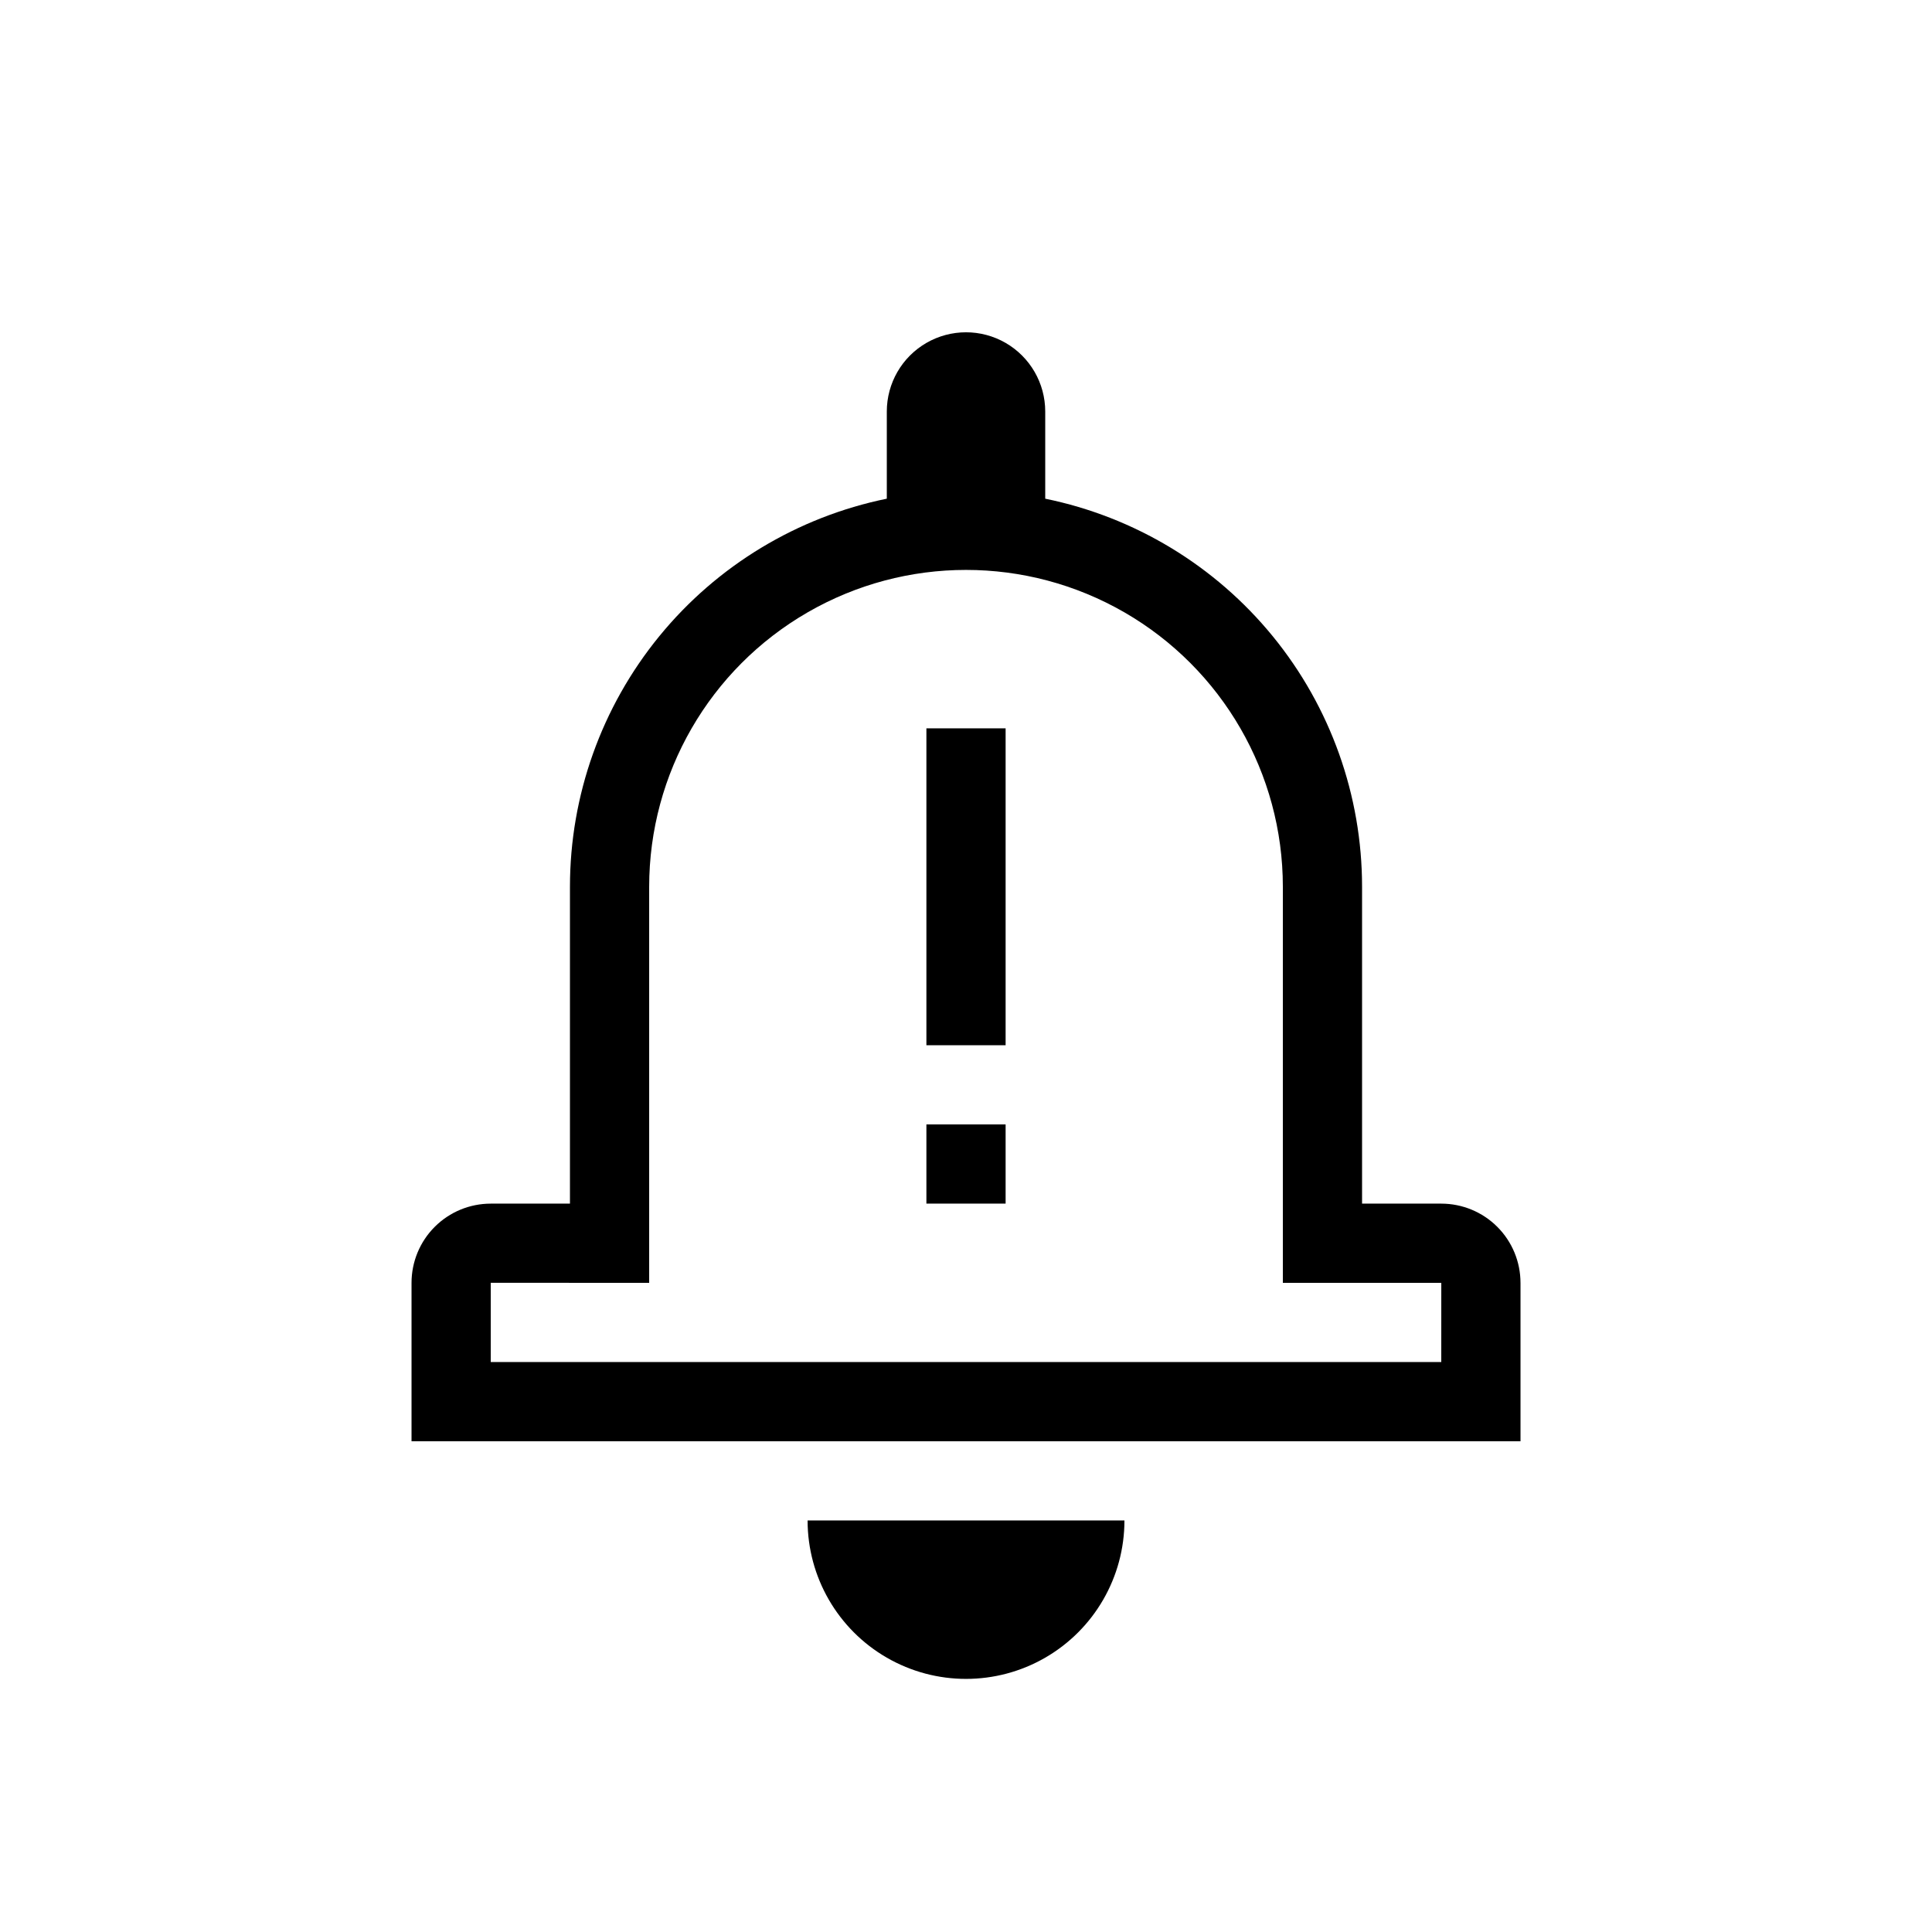 <?xml version="1.0" encoding="UTF-8"?>
<!-- Uploaded to: ICON Repo, www.iconrepo.com, Generator: ICON Repo Mixer Tools -->
<svg fill="#000000" width="800px" height="800px" version="1.1" viewBox="144 144 512 512" xmlns="http://www.w3.org/2000/svg">
 <path d="m358.02 546.94h83.969c0 15-8.004 28.859-20.992 36.359-12.992 7.5-28.996 7.5-41.984 0-12.992-7.5-20.992-21.359-20.992-36.359zm188.93-62.977v41.984h-293.89v-41.984c0-5.566 2.211-10.906 6.148-14.84 3.938-3.938 9.277-6.148 14.844-6.148h20.992v-83.969c0.004-24.195 8.359-47.645 23.66-66.383s36.605-31.621 60.309-36.465v-23.105c0-7.5 4-14.43 10.496-18.18 6.492-3.75 14.496-3.75 20.992 0 6.492 3.75 10.496 10.68 10.496 18.18v23.105c23.703 4.844 45.004 17.727 60.305 36.465s23.66 42.188 23.66 66.383v83.969h20.992c5.57 0 10.91 2.211 14.844 6.148 3.938 3.934 6.148 9.273 6.148 14.84zm-20.992 0h-41.988v-104.96c0-30-16.004-57.719-41.98-72.719-25.98-15-57.988-15-83.969 0s-41.984 42.719-41.984 72.719v104.96l-41.984-0.004v20.992h251.9zm-115.46-146.94h-20.992v83.969h20.992zm0 104.96h-20.992v20.992h20.992z"/>
</svg>